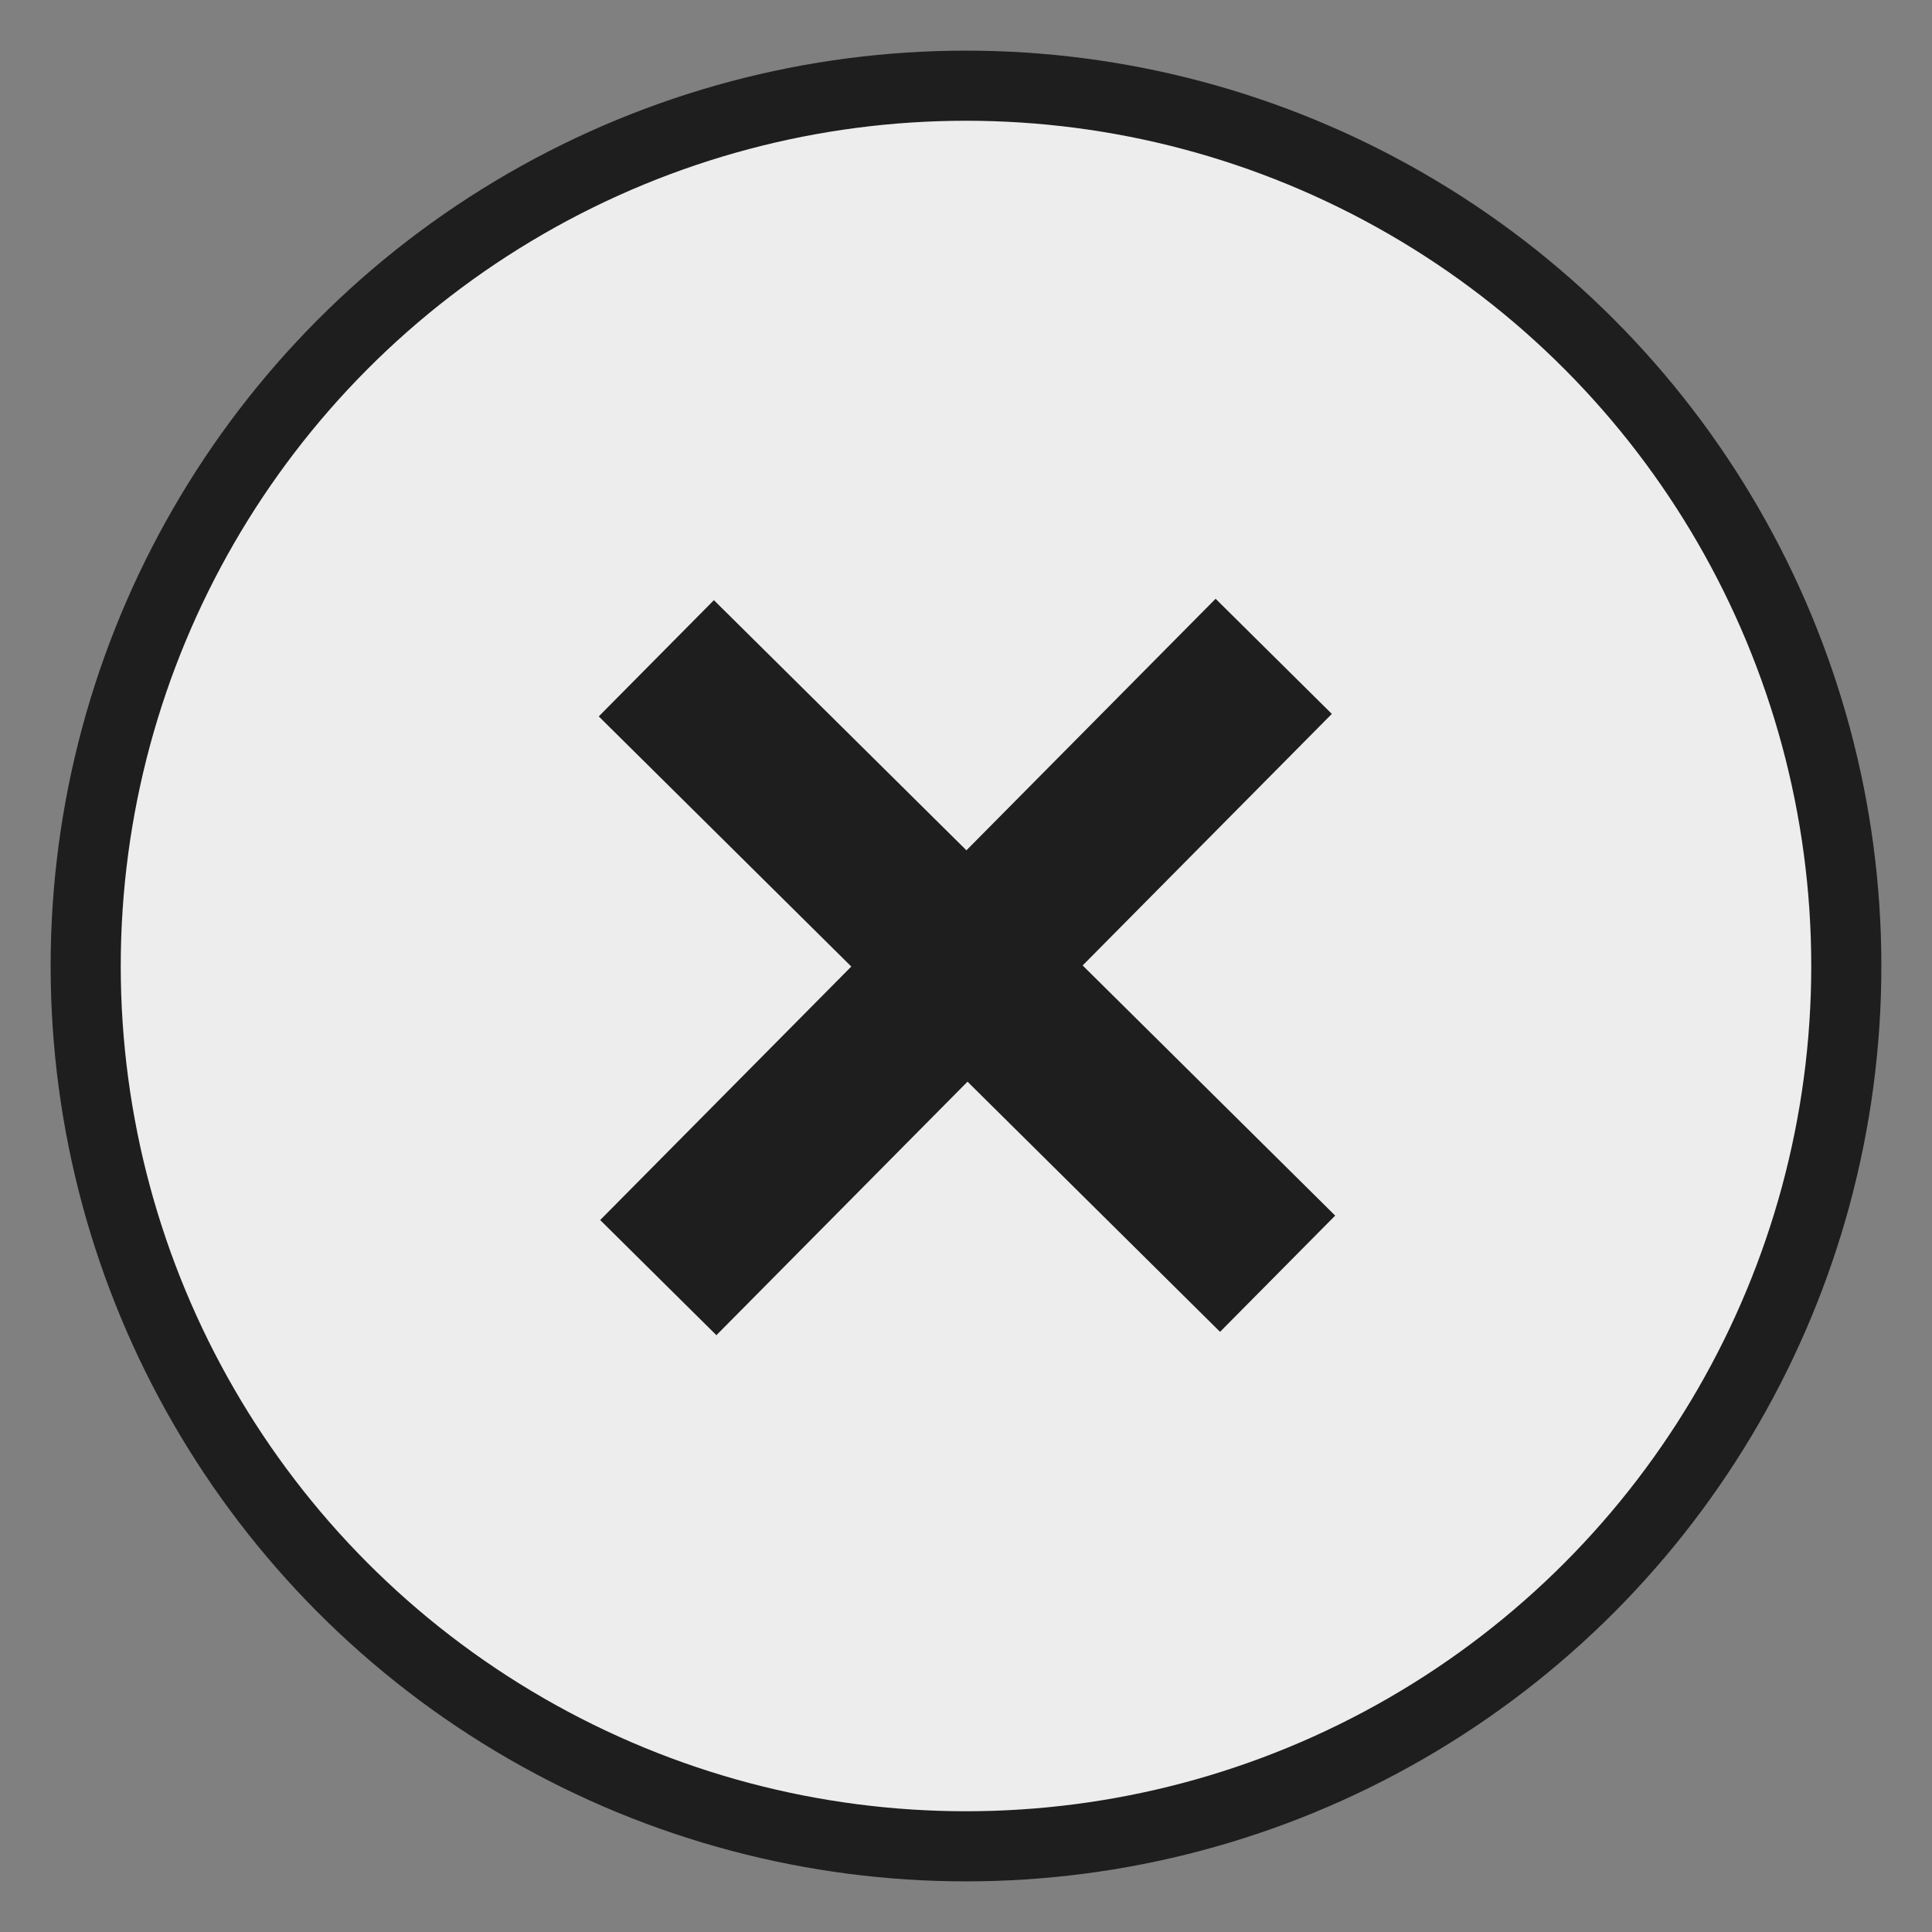 <?xml version="1.0" encoding="UTF-8"?>
<svg xmlns="http://www.w3.org/2000/svg" version="1.1" viewBox="0 0 99.2 99.2">
  <rect x="0" y="0" width="99.2" height="99.2" fill="#808080" stroke="none"/>
  <defs>
    <style>
      .cls-1 {
        fill: none;
        stroke-width: 8.4px;
      }

      .cls-1, .cls-2 {
        stroke: #1e1e1e;
      }

      .cls-2 {
        fill: #ededed;
        stroke-linecap: round;
        stroke-linejoin: round;
        stroke-width: 3.6px;
      }
    </style>
  </defs>
  <!-- Generator: Adobe Illustrator 28.6.0, SVG Export Plug-In . SVG Version: 1.2.0 Build 709)  -->
  <g>
    <g id="Warstwa_1">
      <circle class="cls-2" cx="49.6" cy="49.6" r="45.2"/>
      <g>
        <line class="cls-1" x1="33.8" y1="65.6" x2="65.4" y2="33.7"/>
        <line class="cls-1" x1="33.7" y1="33.8" x2="65.6" y2="65.4"/>
      </g>
    </g>
  </g>
</svg>